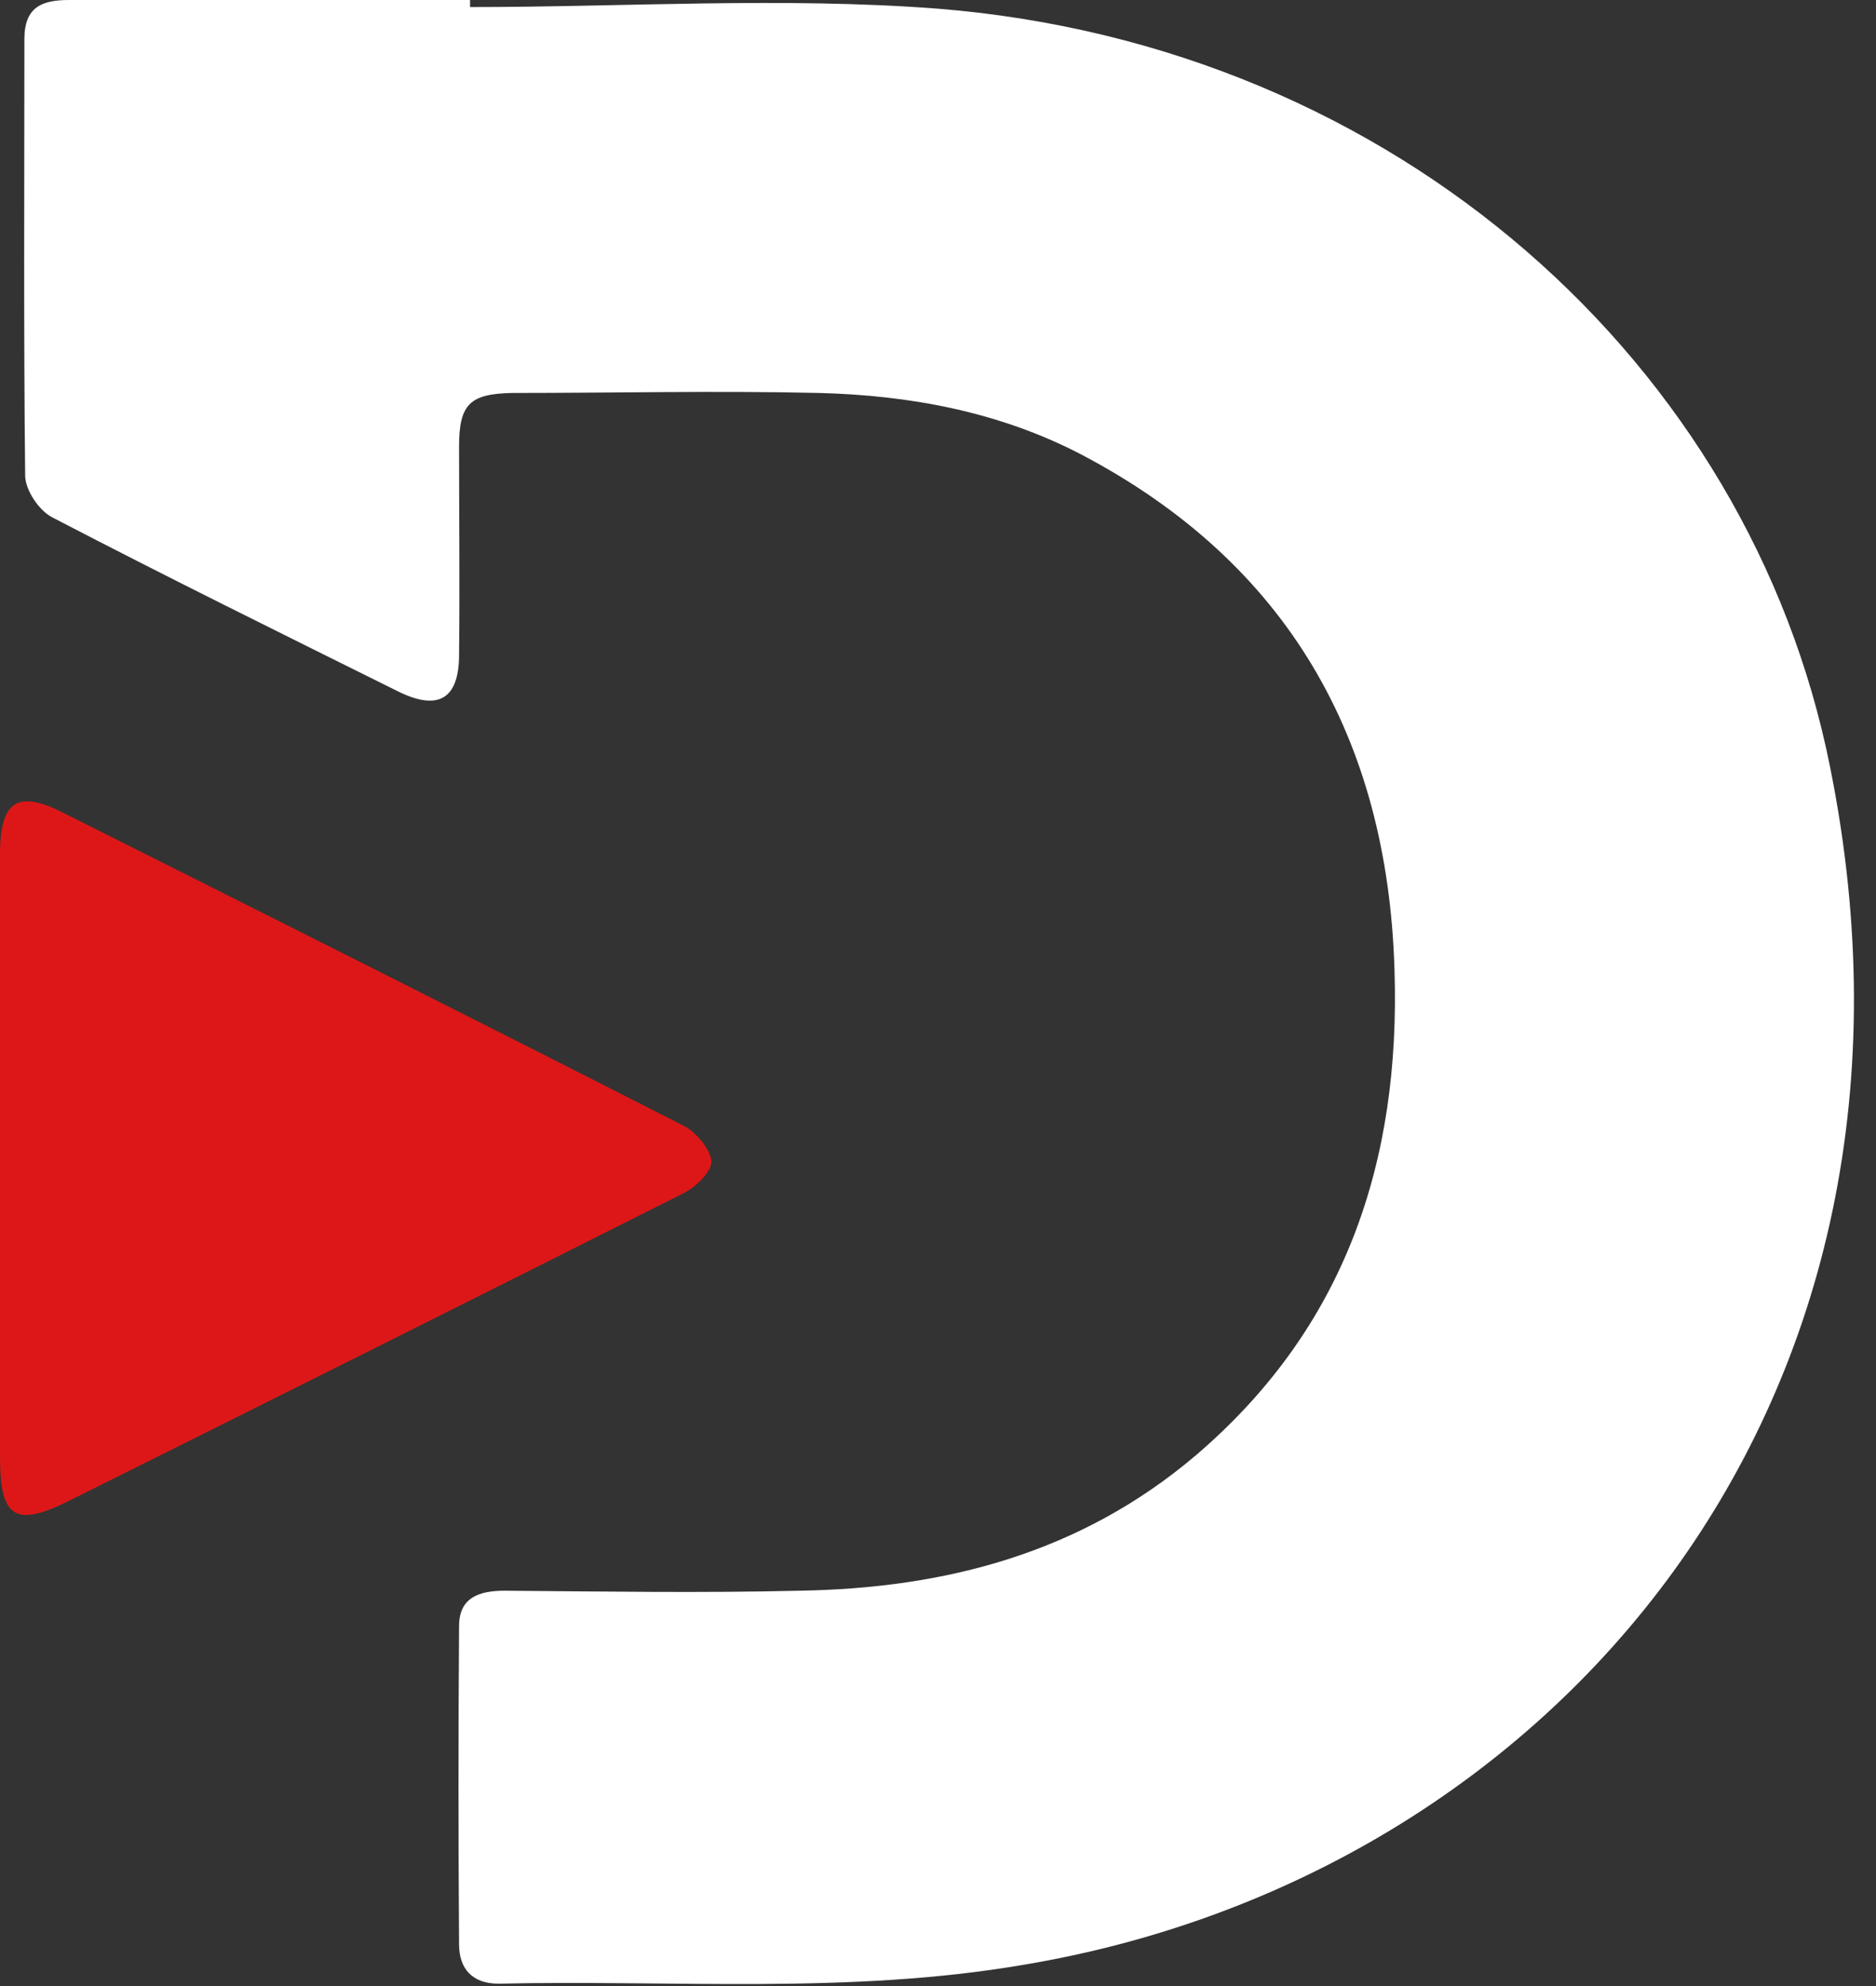 <svg width="34" height="36" viewBox="0 0 34 36" fill="none" xmlns="http://www.w3.org/2000/svg">
<rect x="0" y="0" width="34" height="36" fill="#333333" stroke="none"/>
<g clip-path="url(#clip0_89_32)">
<path d="M33.165 13.89C31.712 6.624 25.33 0.826 16.996 0.157C14.189 -0.057 11.34 0.128 8.519 0.128C8.519 0.085 8.519 0.043 8.519 0C6.097 0 3.676 0 1.254 0C0.755 0 0.442 0.128 0.442 0.712C0.442 3.348 0.427 5.983 0.456 8.619C0.456 8.875 0.698 9.246 0.94 9.374C3.02 10.457 5.129 11.497 7.223 12.537C7.949 12.893 8.32 12.665 8.32 11.867C8.334 10.613 8.32 9.345 8.32 8.092C8.32 7.323 8.519 7.137 9.289 7.123C11.14 7.123 12.992 7.08 14.845 7.123C16.497 7.166 18.107 7.465 19.588 8.234C23.335 10.2 25.145 13.391 25.273 17.566C25.387 21.042 24.389 24.062 21.668 26.384C19.588 28.15 17.138 28.791 14.488 28.834C12.708 28.877 10.927 28.848 9.146 28.834C8.676 28.834 8.32 28.962 8.32 29.475C8.306 31.398 8.306 33.322 8.32 35.245C8.32 35.687 8.562 35.957 9.032 35.957C12.209 35.886 15.386 36.157 18.549 35.615C28.122 34.02 35.501 25.458 33.165 13.89Z" fill="white"/>
<path d="M12.893 21.041C12.864 20.814 12.608 20.514 12.38 20.401C8.633 18.491 4.886 16.611 1.14 14.73C0.328 14.317 0.014 14.517 0 15.429C0 17.281 0 19.133 0 20.985C0 22.794 0 24.589 0 26.398C0 27.523 0.271 27.695 1.268 27.196C4.986 25.344 8.69 23.492 12.394 21.626C12.622 21.512 12.907 21.227 12.893 21.041Z" fill="#DD1717"/>
</g>
<defs>
<clipPath id="clip0_89_32">
<rect width="33.607" height="36" fill="white"/>
</clipPath>
</defs>
</svg>
